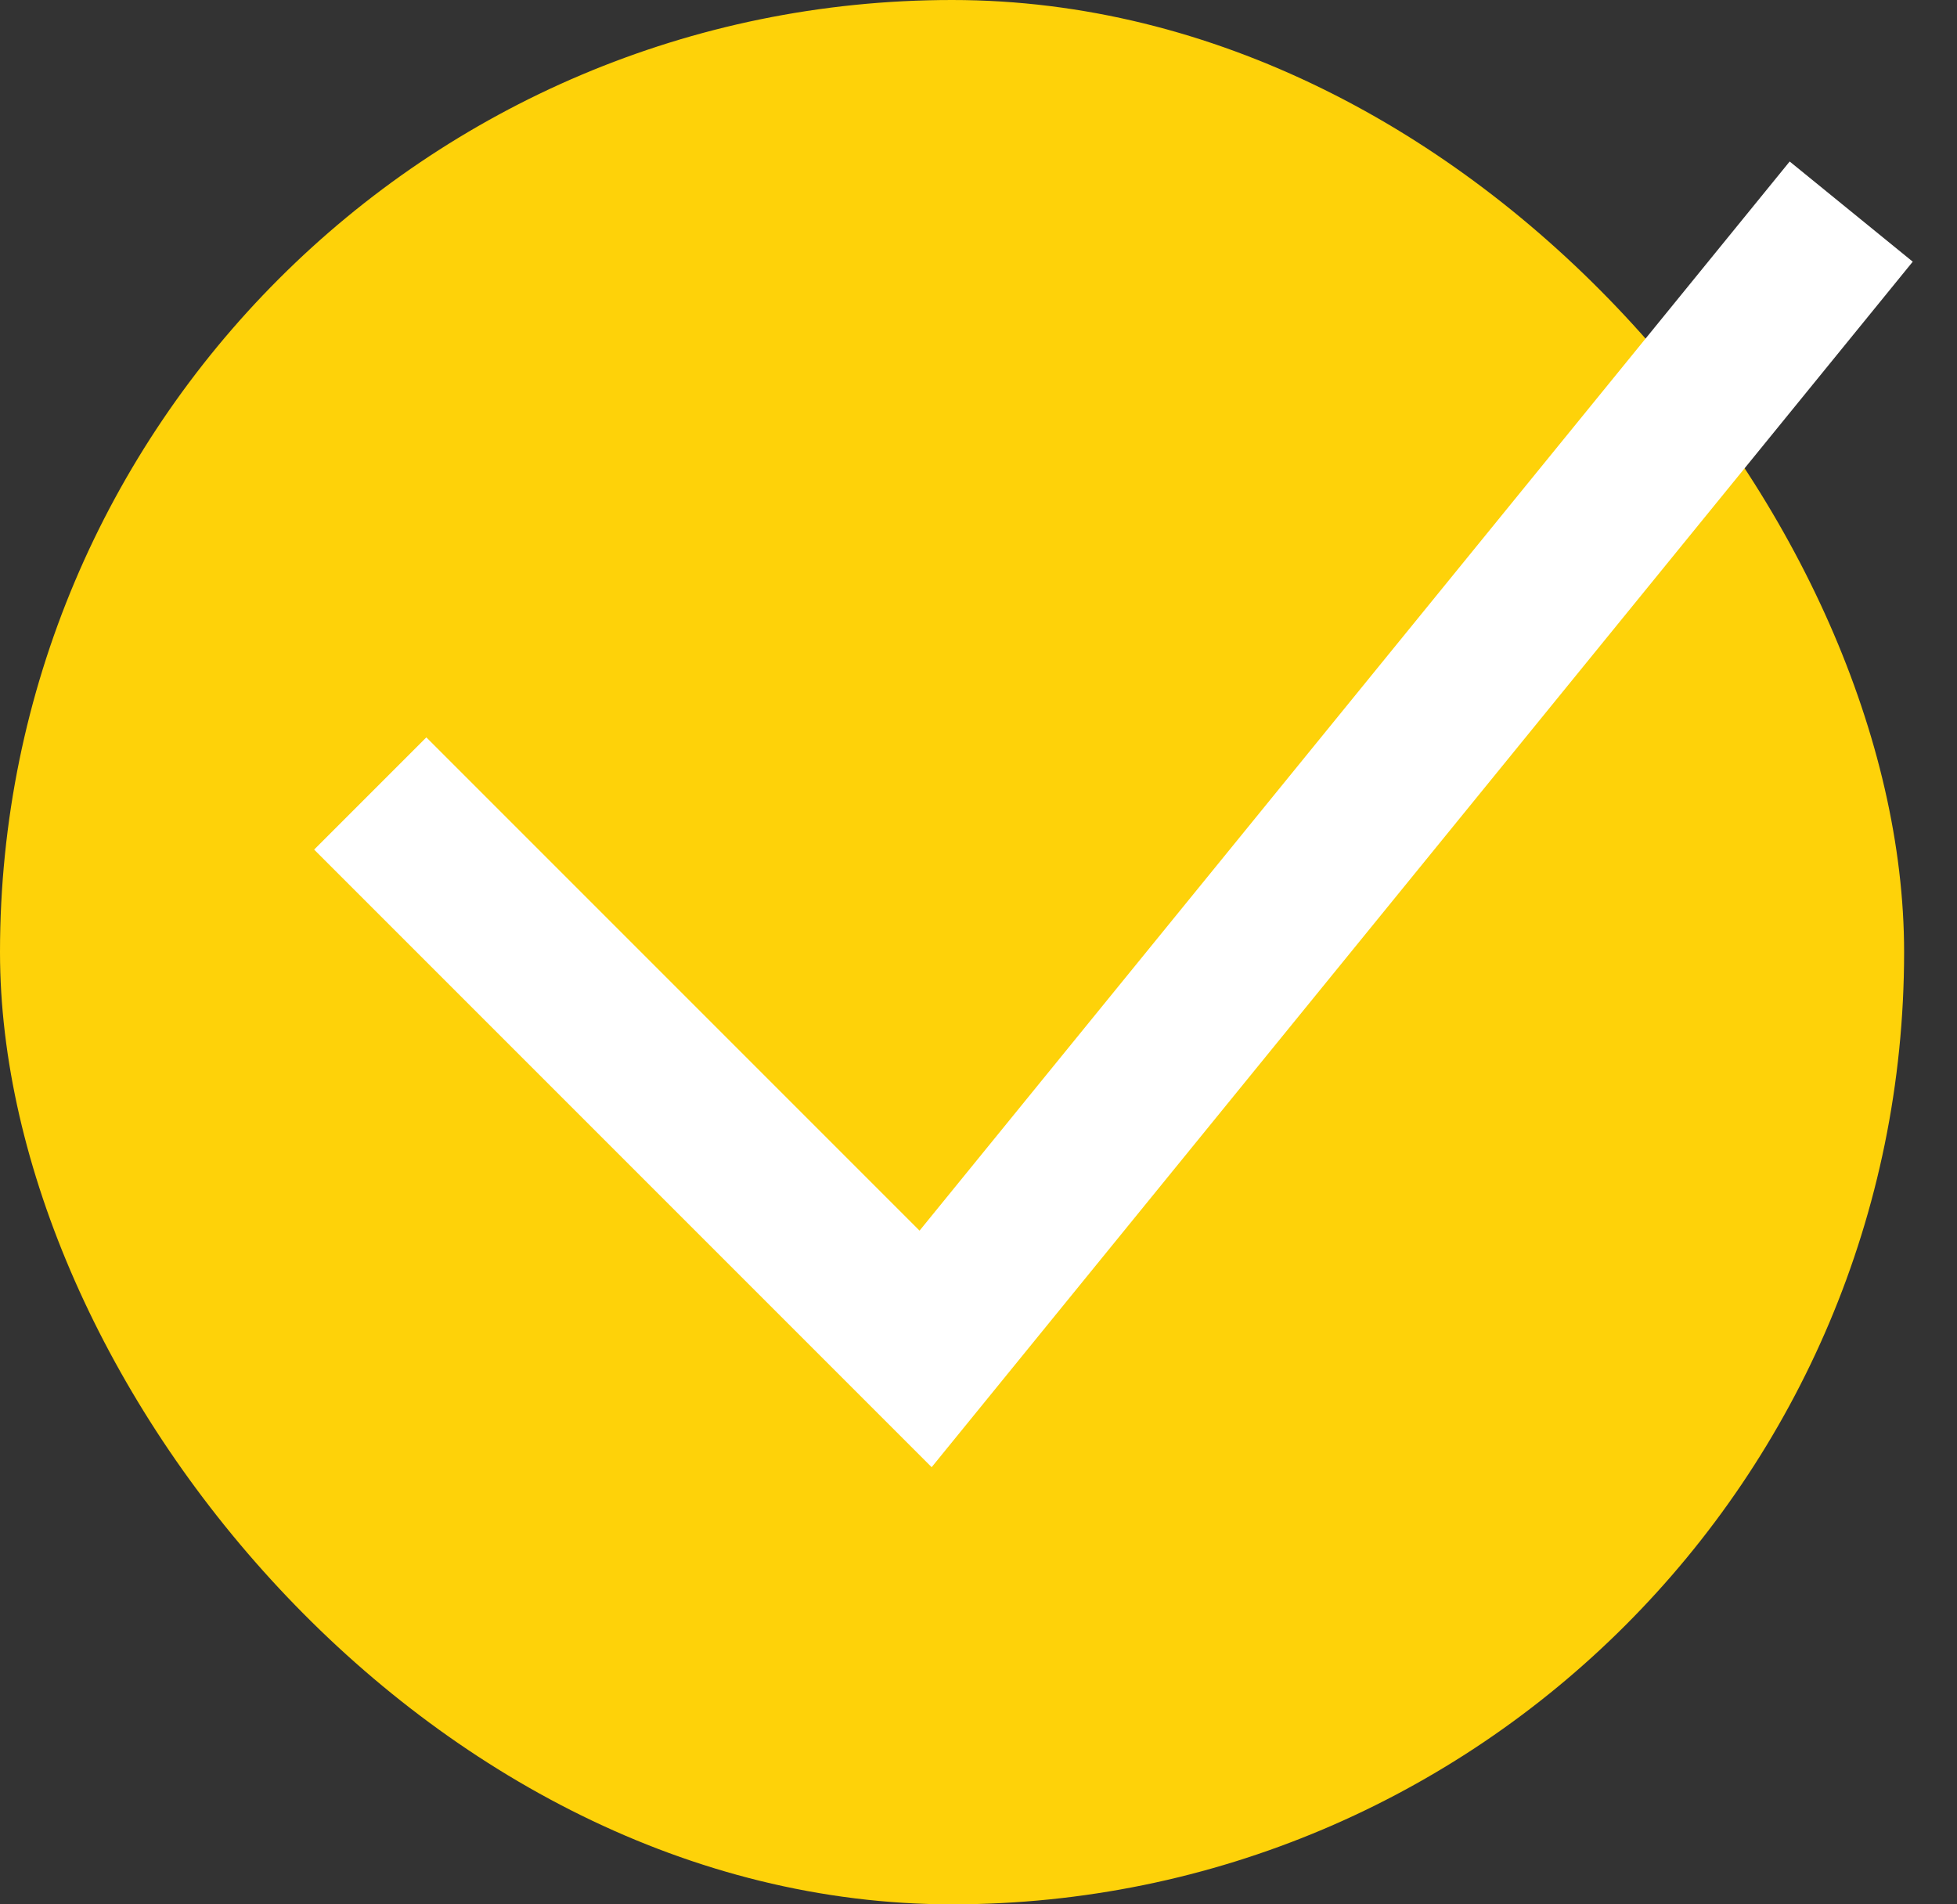 <?xml version="1.0" encoding="UTF-8"?> <svg xmlns="http://www.w3.org/2000/svg" width="37" height="36" viewBox="0 0 37 36" fill="none"><rect x="0" y="0" width="37" height="36" fill="#333333" stroke="none"/><rect width="36" height="36" rx="18" fill="#FED209"></rect><path d="M7 15L17.5 25.5L35 4" stroke="white" stroke-width="3"></path></svg> 